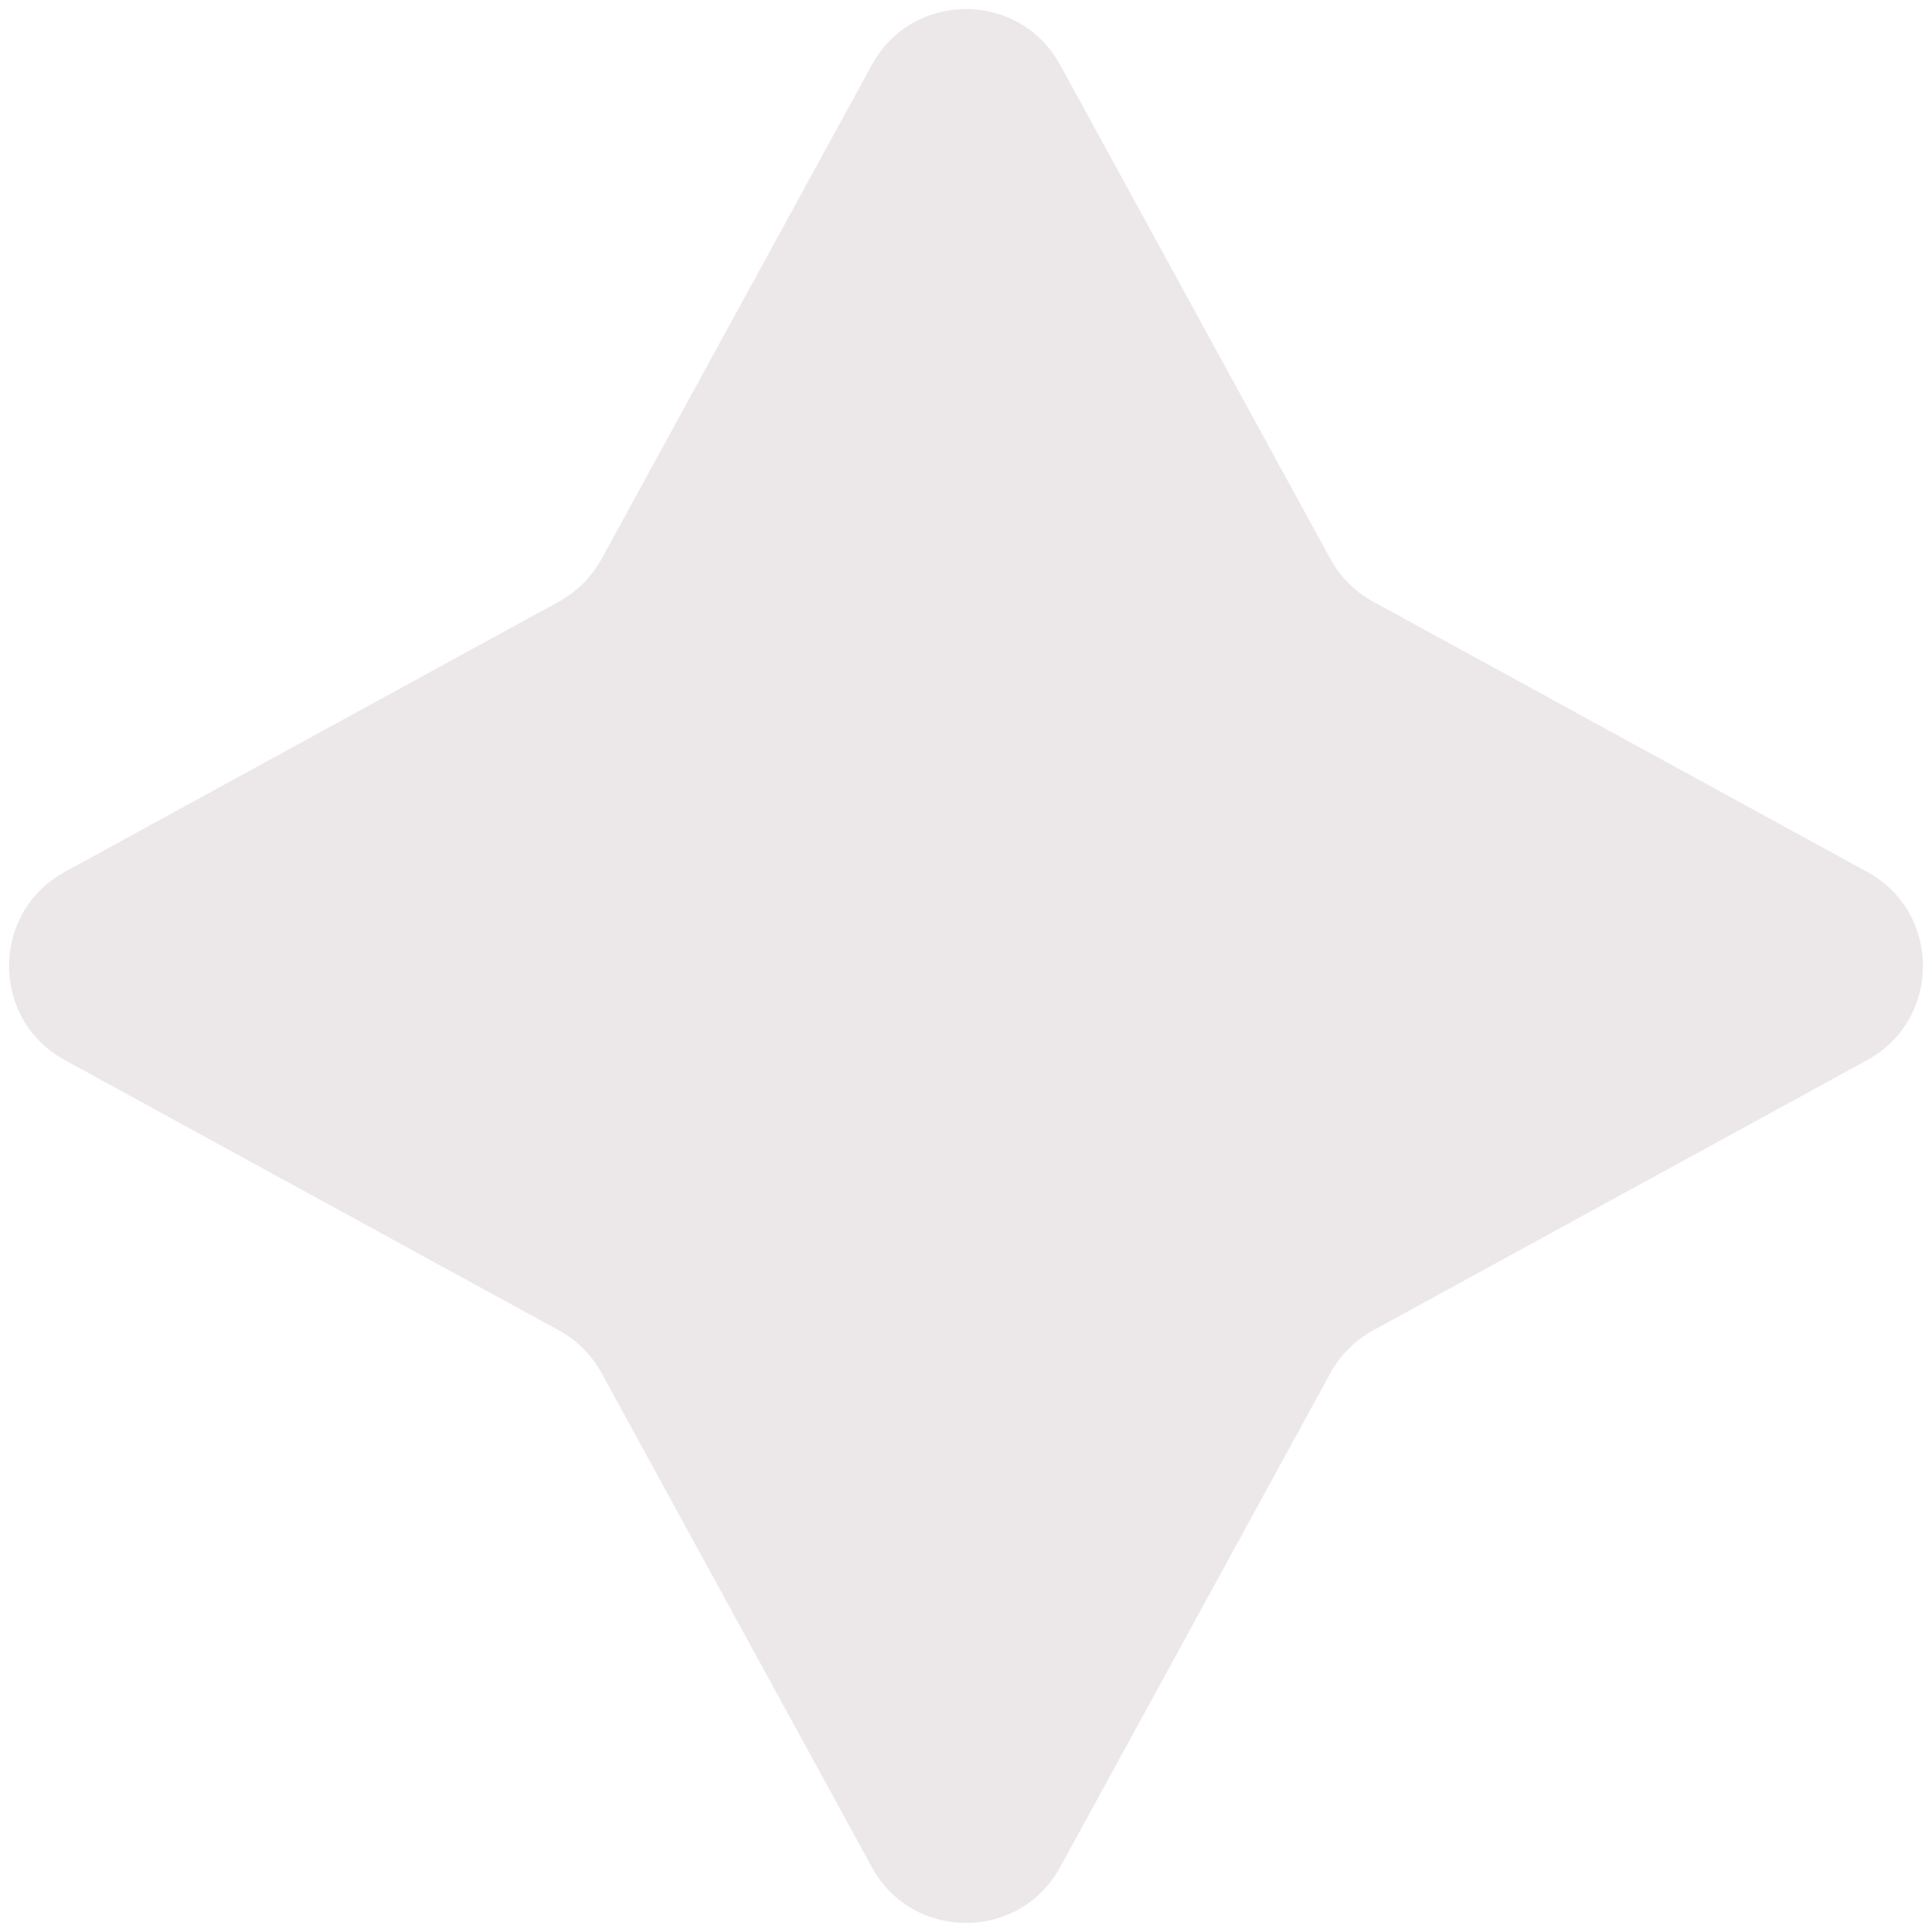 <?xml version="1.0" encoding="UTF-8"?> <svg xmlns="http://www.w3.org/2000/svg" width="18" height="18" viewBox="0 0 18 18" fill="none"> <path d="M8.123 0.604C8.502 -0.089 9.498 -0.089 9.877 0.604L12.395 5.207C12.487 5.375 12.625 5.513 12.793 5.605L17.396 8.123C18.089 8.502 18.089 9.498 17.396 9.877L12.793 12.395C12.625 12.487 12.487 12.625 12.395 12.793L9.877 17.396C9.498 18.089 8.502 18.089 8.123 17.396L5.605 12.793C5.513 12.625 5.375 12.487 5.207 12.395L0.604 9.877C-0.089 9.498 -0.089 8.502 0.604 8.123L5.207 5.605C5.375 5.513 5.513 5.375 5.605 5.207L8.123 0.604Z" fill="#ECE8E9"></path> </svg> 